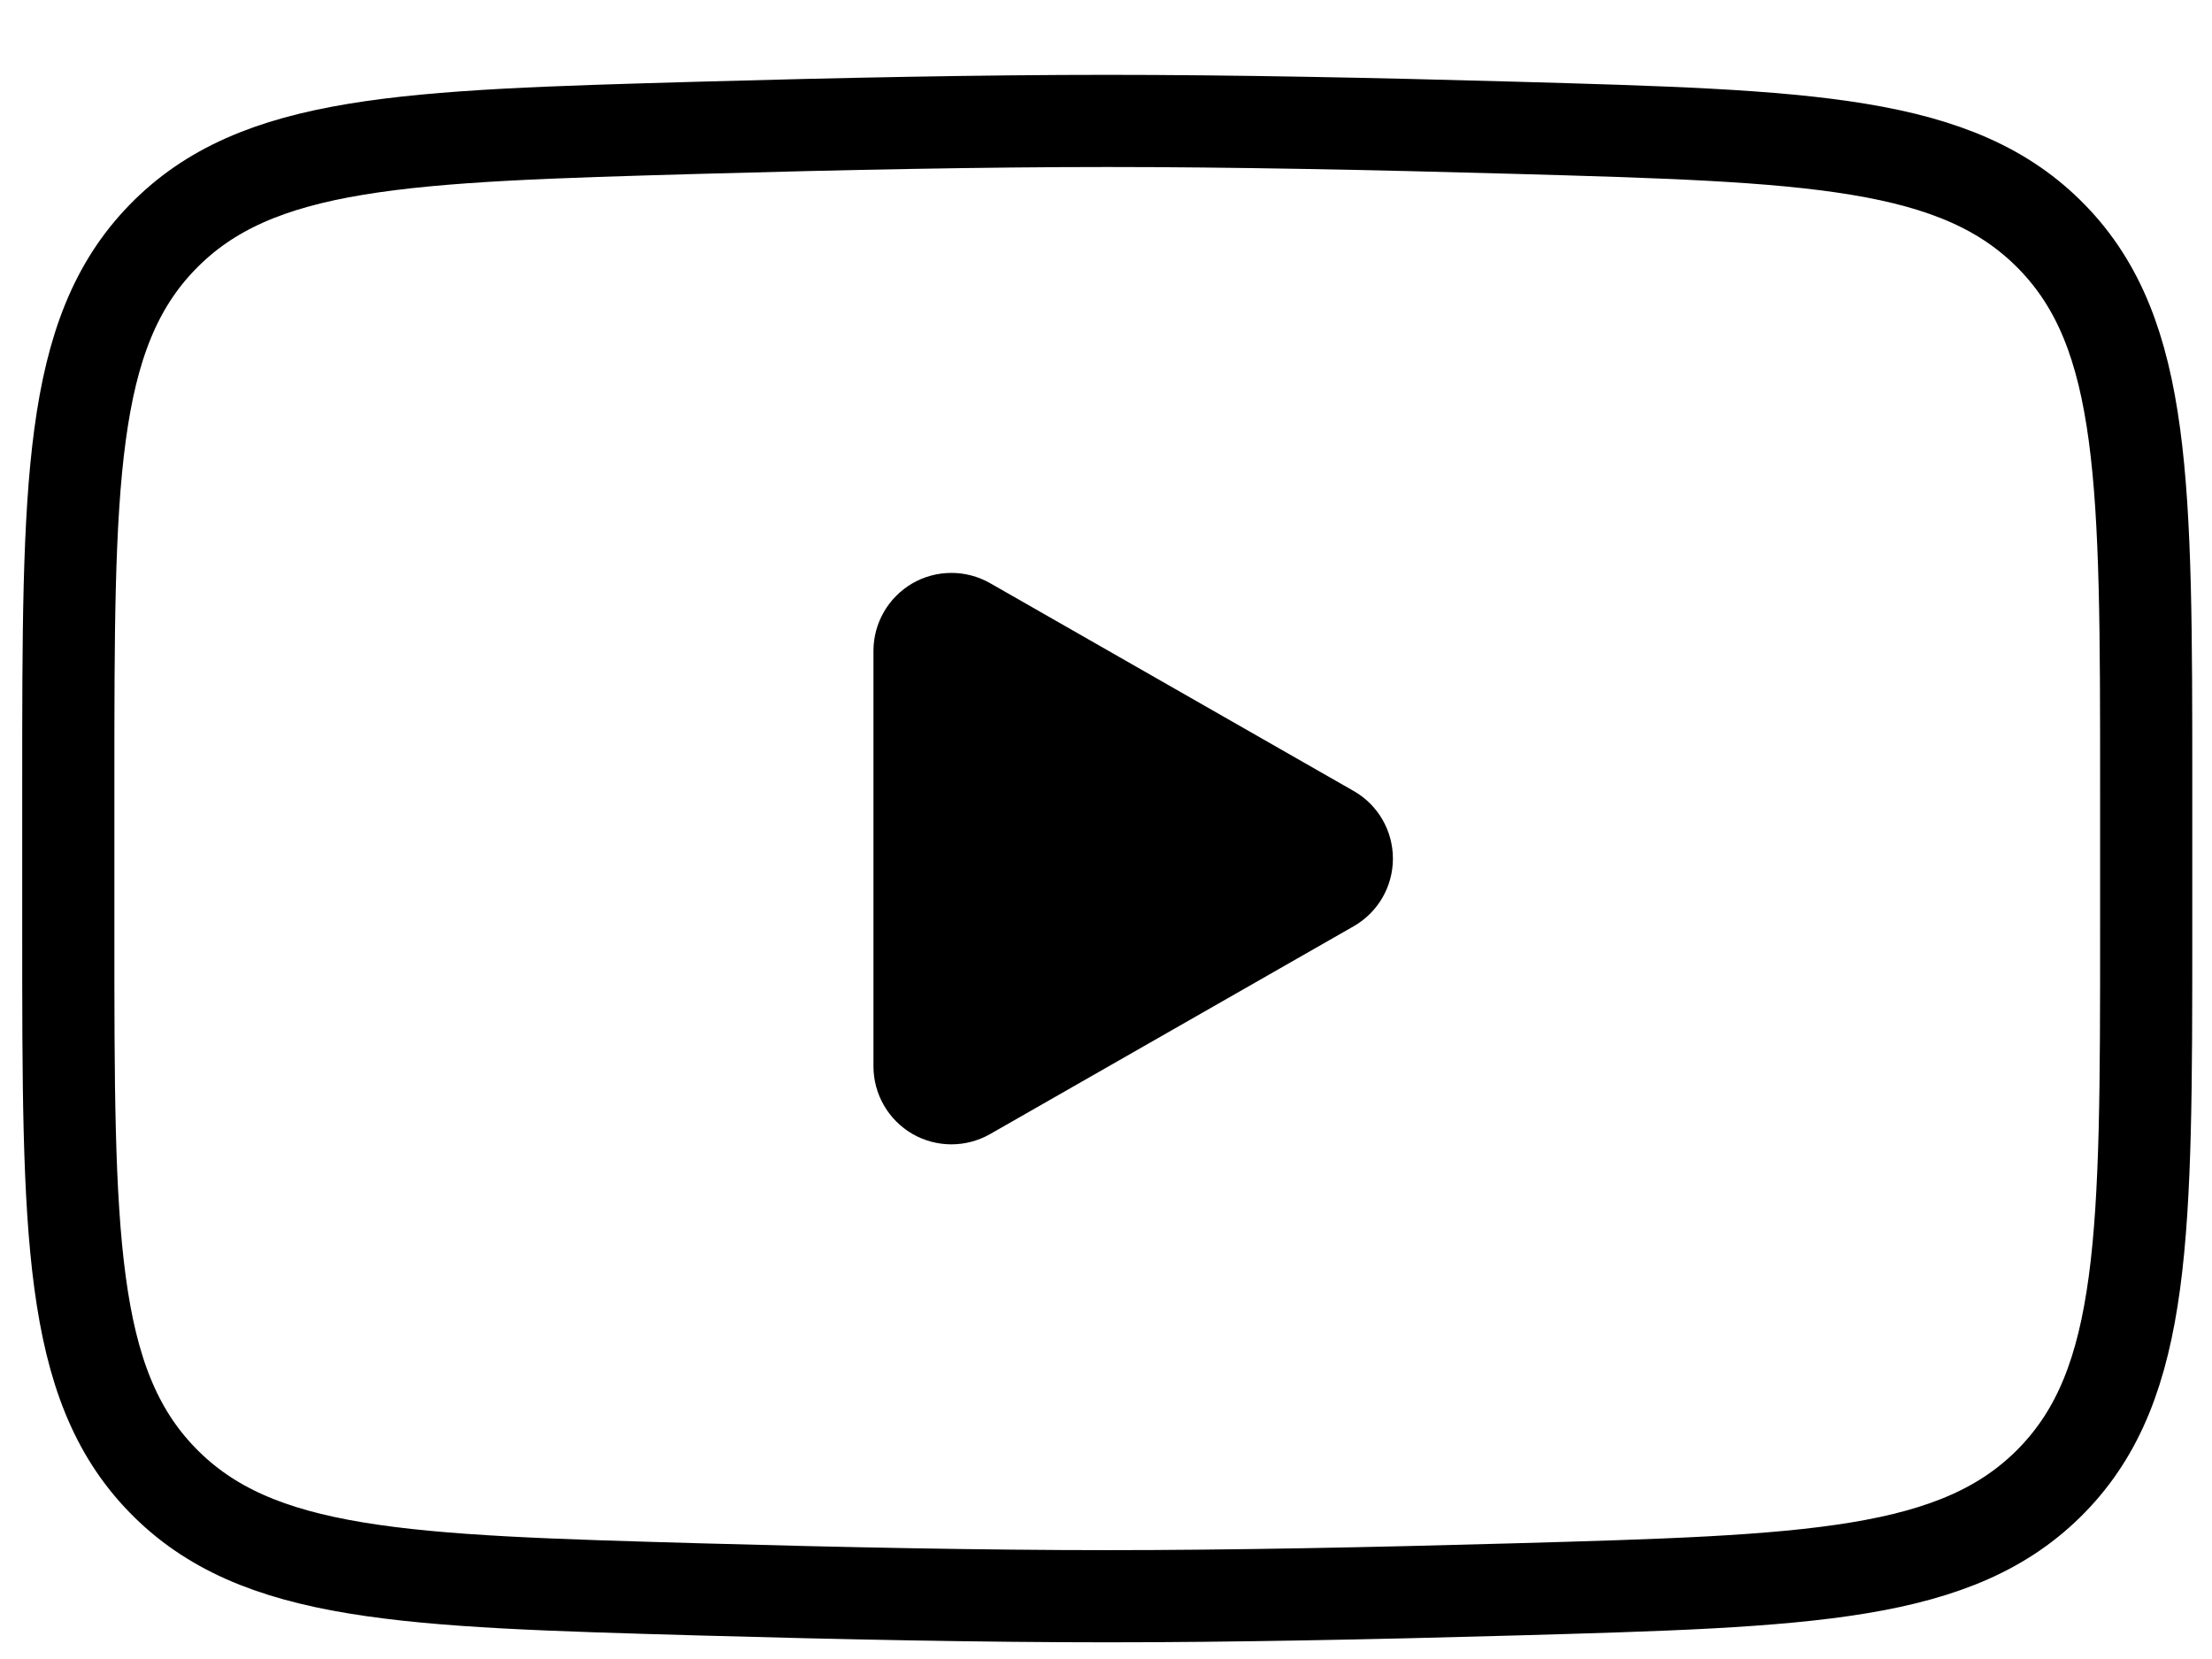 <svg width="24" height="18" viewBox="0 0 24 18" fill="none"
  xmlns="http://www.w3.org/2000/svg">
  <path d="M0.741 10.114V8.518C0.741 5.255 0.741 3.623 1.762 2.573C2.782 1.523 4.389 1.477 7.603 1.386C9.126 1.343 10.682 1.312 12.013 1.312C13.345 1.312 14.901 1.343 16.424 1.386C19.637 1.477 21.244 1.523 22.265 2.573C23.286 3.623 23.286 5.255 23.286 8.518V10.114C23.286 13.377 23.286 15.009 22.265 16.059C21.244 17.109 19.637 17.154 16.424 17.245C14.901 17.288 13.345 17.319 12.013 17.319C10.682 17.319 9.126 17.288 7.603 17.245C4.389 17.154 2.782 17.109 1.762 16.059C0.741 15.009 0.741 13.377 0.741 10.114Z" stroke="black"/>
  <path d="M14.268 9.316L10.322 11.57V7.062L14.268 9.316Z" fill="black"/>
  <path fill-rule="evenodd" clip-rule="evenodd" d="M9.898 6.33C10.159 6.179 10.48 6.178 10.742 6.327L14.687 8.582C14.951 8.732 15.113 9.013 15.113 9.316C15.113 9.619 14.951 9.899 14.687 10.05L10.742 12.305C10.48 12.454 10.159 12.453 9.898 12.302C9.638 12.15 9.477 11.872 9.477 11.57V7.061C9.477 6.76 9.638 6.482 9.898 6.33ZM11.168 8.518V10.114L12.564 9.316L11.168 8.518Z" fill="black"/>
</svg>

